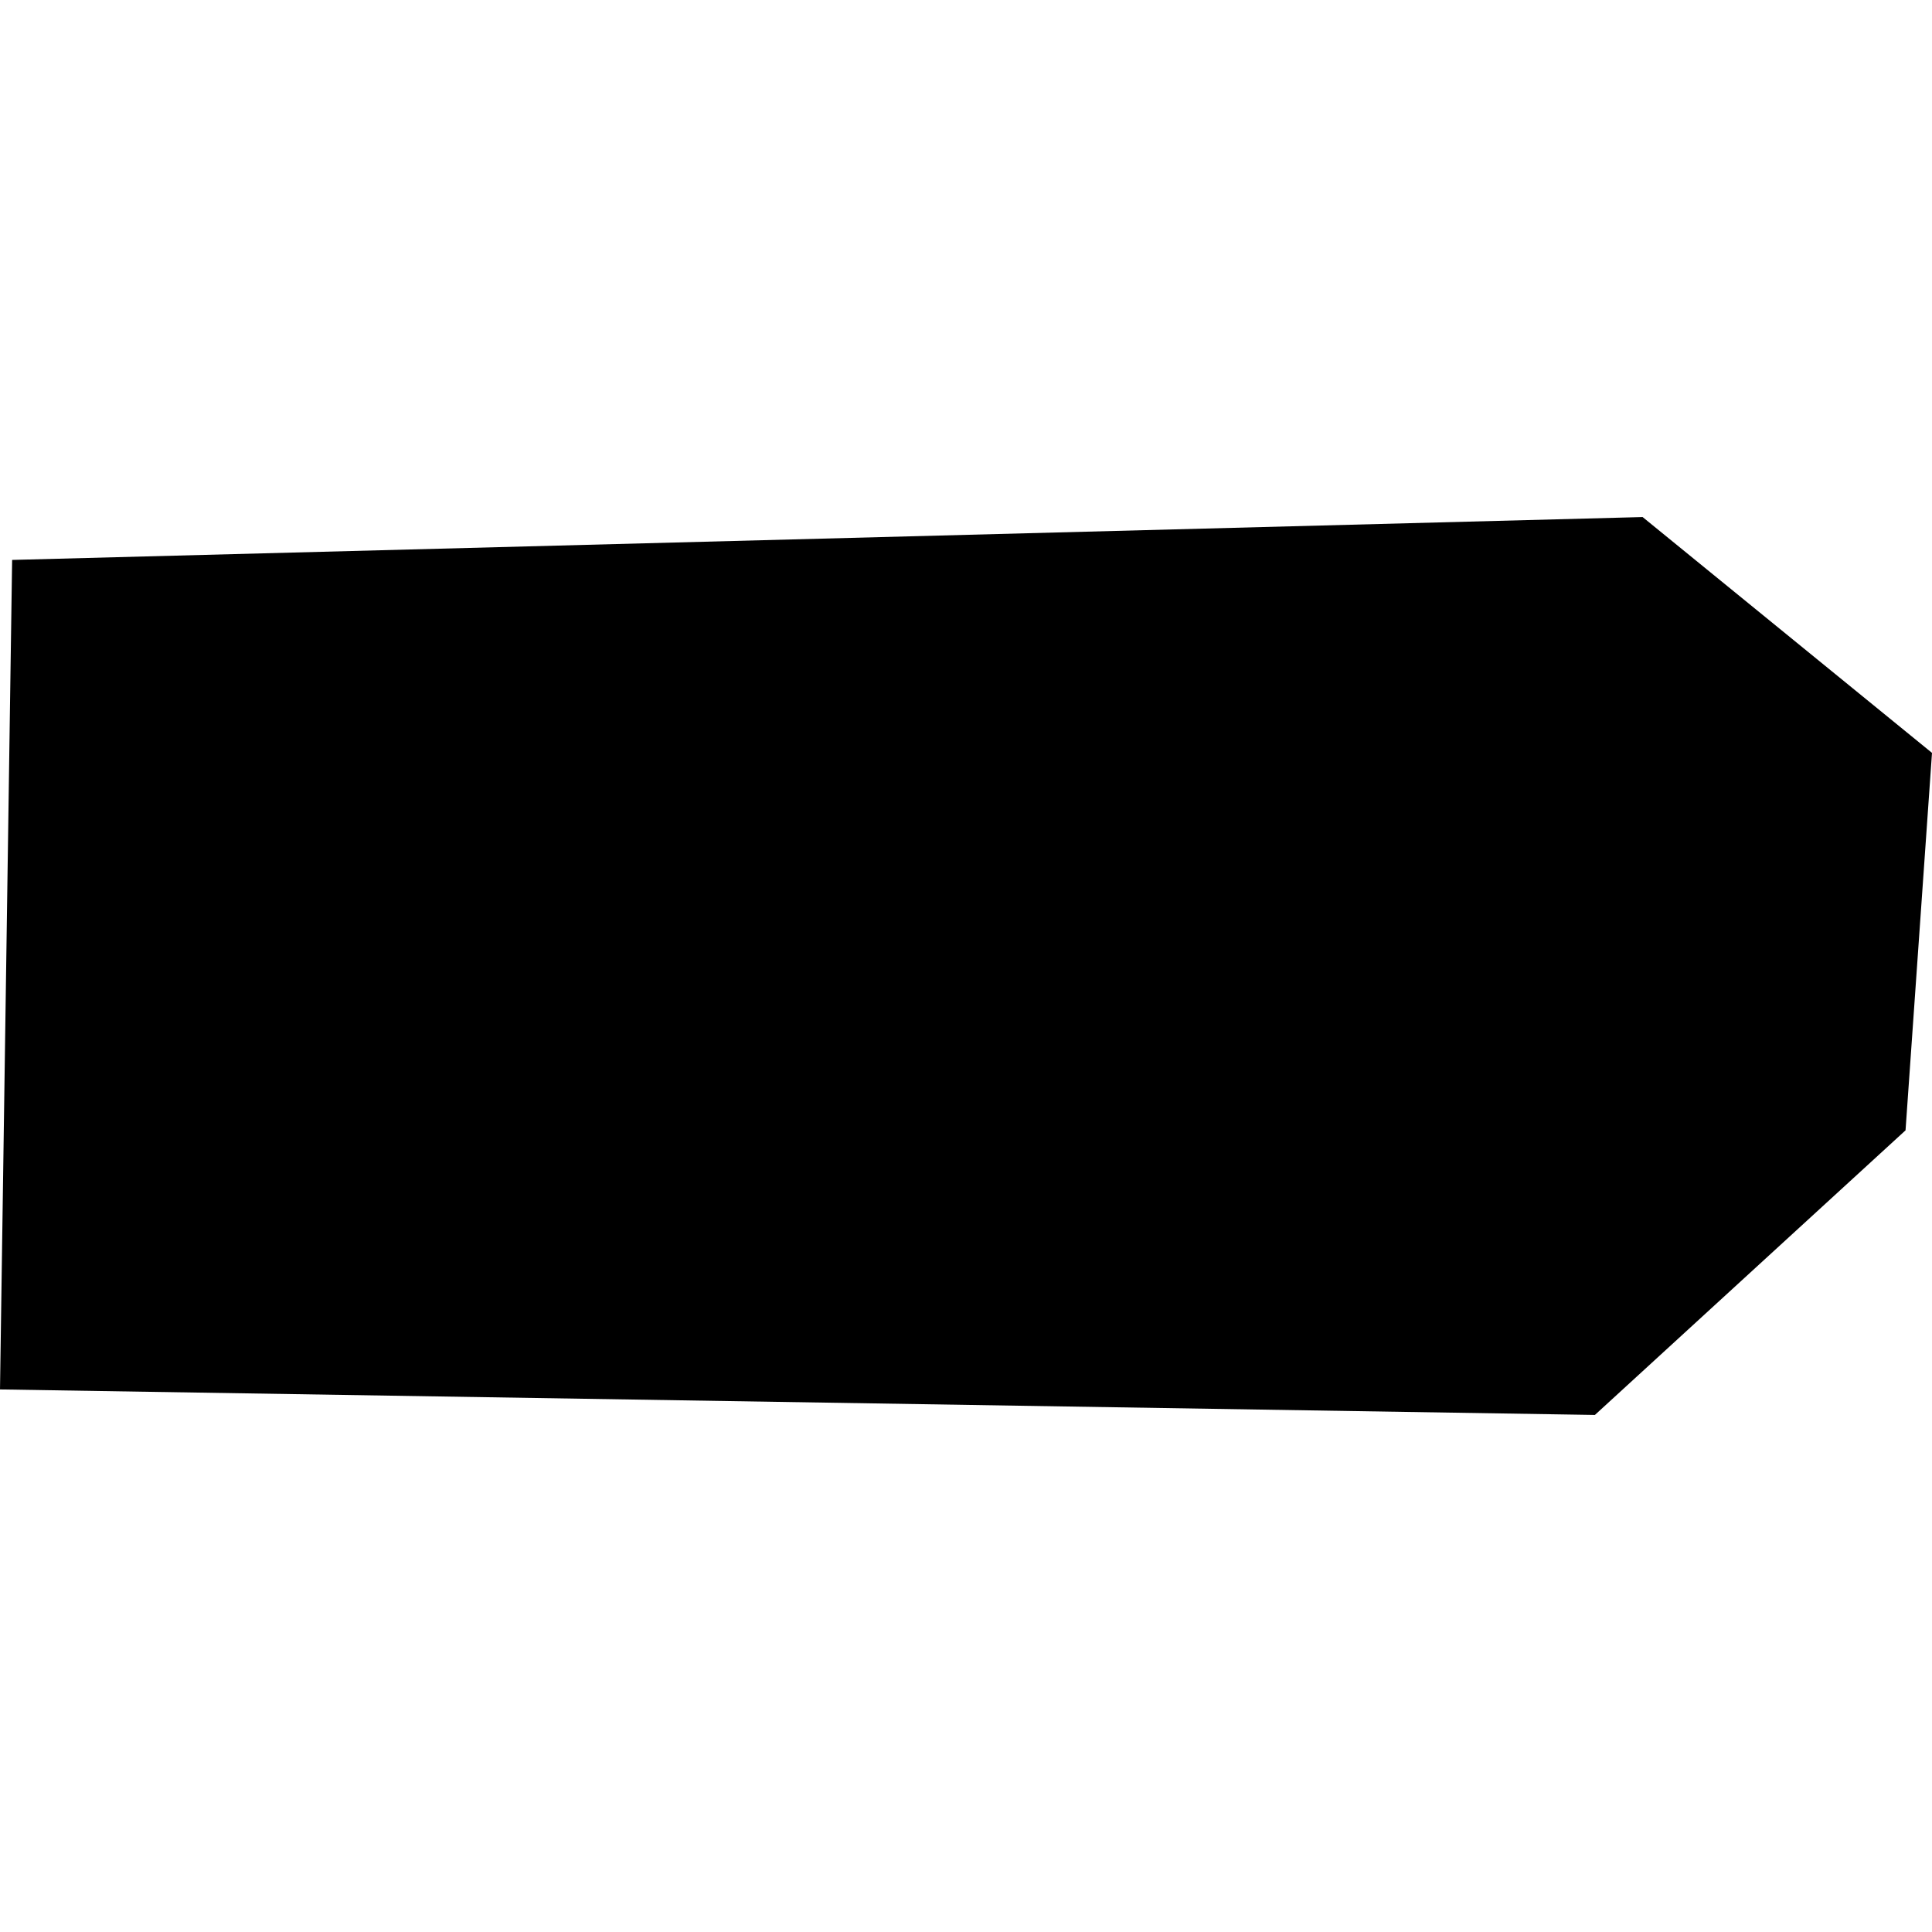 <?xml version="1.0" encoding="utf-8" standalone="no"?>
<!DOCTYPE svg PUBLIC "-//W3C//DTD SVG 1.1//EN"
  "http://www.w3.org/Graphics/SVG/1.1/DTD/svg11.dtd">
<!-- Created with matplotlib (https://matplotlib.org/) -->
<svg height="288pt" version="1.1" viewBox="0 0 288 288" width="288pt" xmlns="http://www.w3.org/2000/svg" xmlns:xlink="http://www.w3.org/1999/xlink">
 <defs>
  <style type="text/css">
*{stroke-linecap:butt;stroke-linejoin:round;}
  </style>
 </defs>
 <g id="figure_1">
  <g id="patch_1">
   <path d="M 0 288 
L 288 288 
L 288 0 
L 0 0 
z
" style="fill:none;opacity:0;"/>
  </g>
  <g id="axes_1">
   <g id="PatchCollection_1">
    <path clip-path="url(#p7f3e45af0b)" d="M 1.808 83.468 
L 0 207.121 
L 237.748 210.924 
L 284.055 168.498 
L 288 112.231 
L 244.861 77.076 
L 1.808 83.468 
"/>
   </g>
  </g>
 </g>
 <defs>
  <clipPath id="p7f3e45af0b">
   <rect height="133.847" width="288" x="0" y="77.076"/>
  </clipPath>
 </defs>
</svg>
